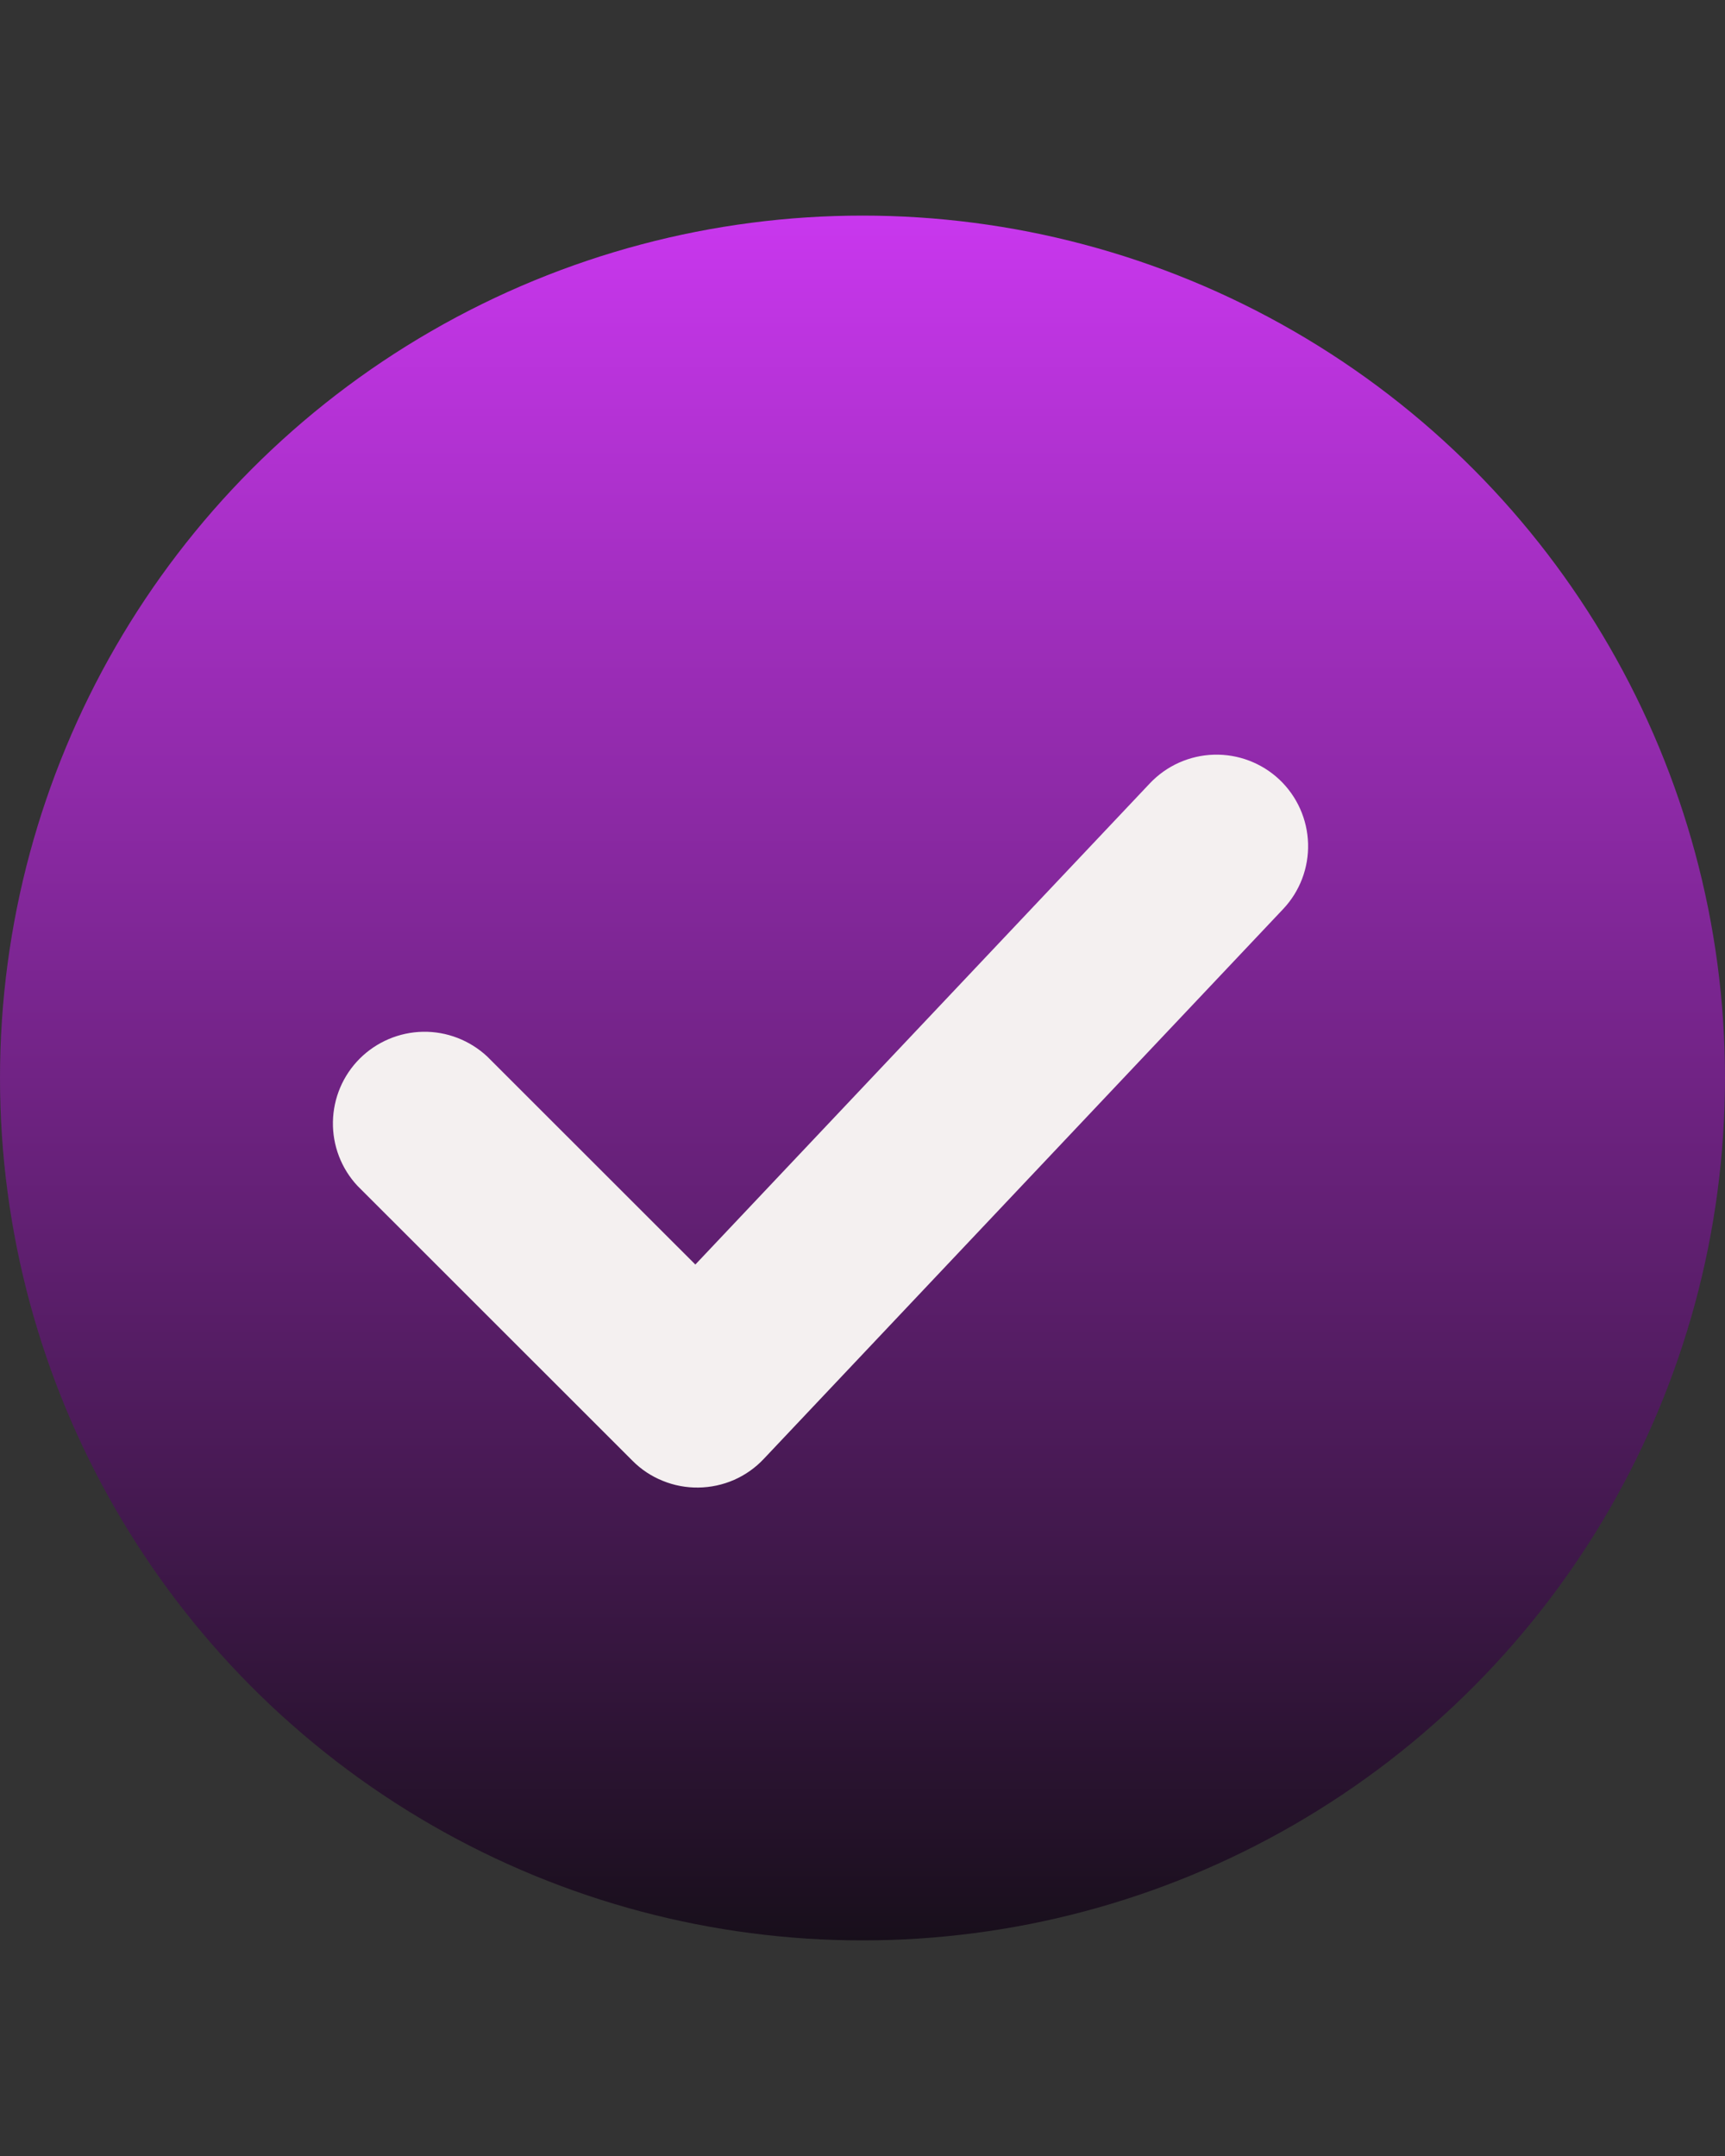 <svg width="20" height="25" viewBox="0 0 20 25" fill="none" xmlns="http://www.w3.org/2000/svg">
<rect x="0" y="0" width="20" height="25" fill="#333333" stroke="none"/>
<circle cx="10" cy="12.5" r="10" fill="url(#paint0_linear_1_51)"/>
<path d="M14.834 9.04C15.039 9.234 15.158 9.501 15.166 9.782C15.174 10.064 15.07 10.337 14.876 10.542L8.855 16.917C8.758 17.02 8.641 17.103 8.511 17.16C8.381 17.217 8.24 17.247 8.098 17.249C7.957 17.251 7.816 17.225 7.684 17.171C7.552 17.118 7.433 17.039 7.333 16.938L4.145 13.751C3.957 13.55 3.855 13.283 3.86 13.008C3.865 12.732 3.976 12.47 4.171 12.275C4.366 12.081 4.628 11.969 4.904 11.964C5.179 11.959 5.445 12.062 5.647 12.249L8.062 14.663L13.332 9.083C13.526 8.878 13.793 8.759 14.074 8.751C14.356 8.743 14.629 8.847 14.834 9.04Z" fill="#F4F0F0"/>
<defs>
<linearGradient id="paint0_linear_1_51" x1="10" y1="2.5" x2="10" y2="22.5" gradientUnits="userSpaceOnUse">
<stop stop-color="#C937EE"/>
<stop offset="1" stop-color="#180F1B"/>
</linearGradient>
</defs>
</svg>
